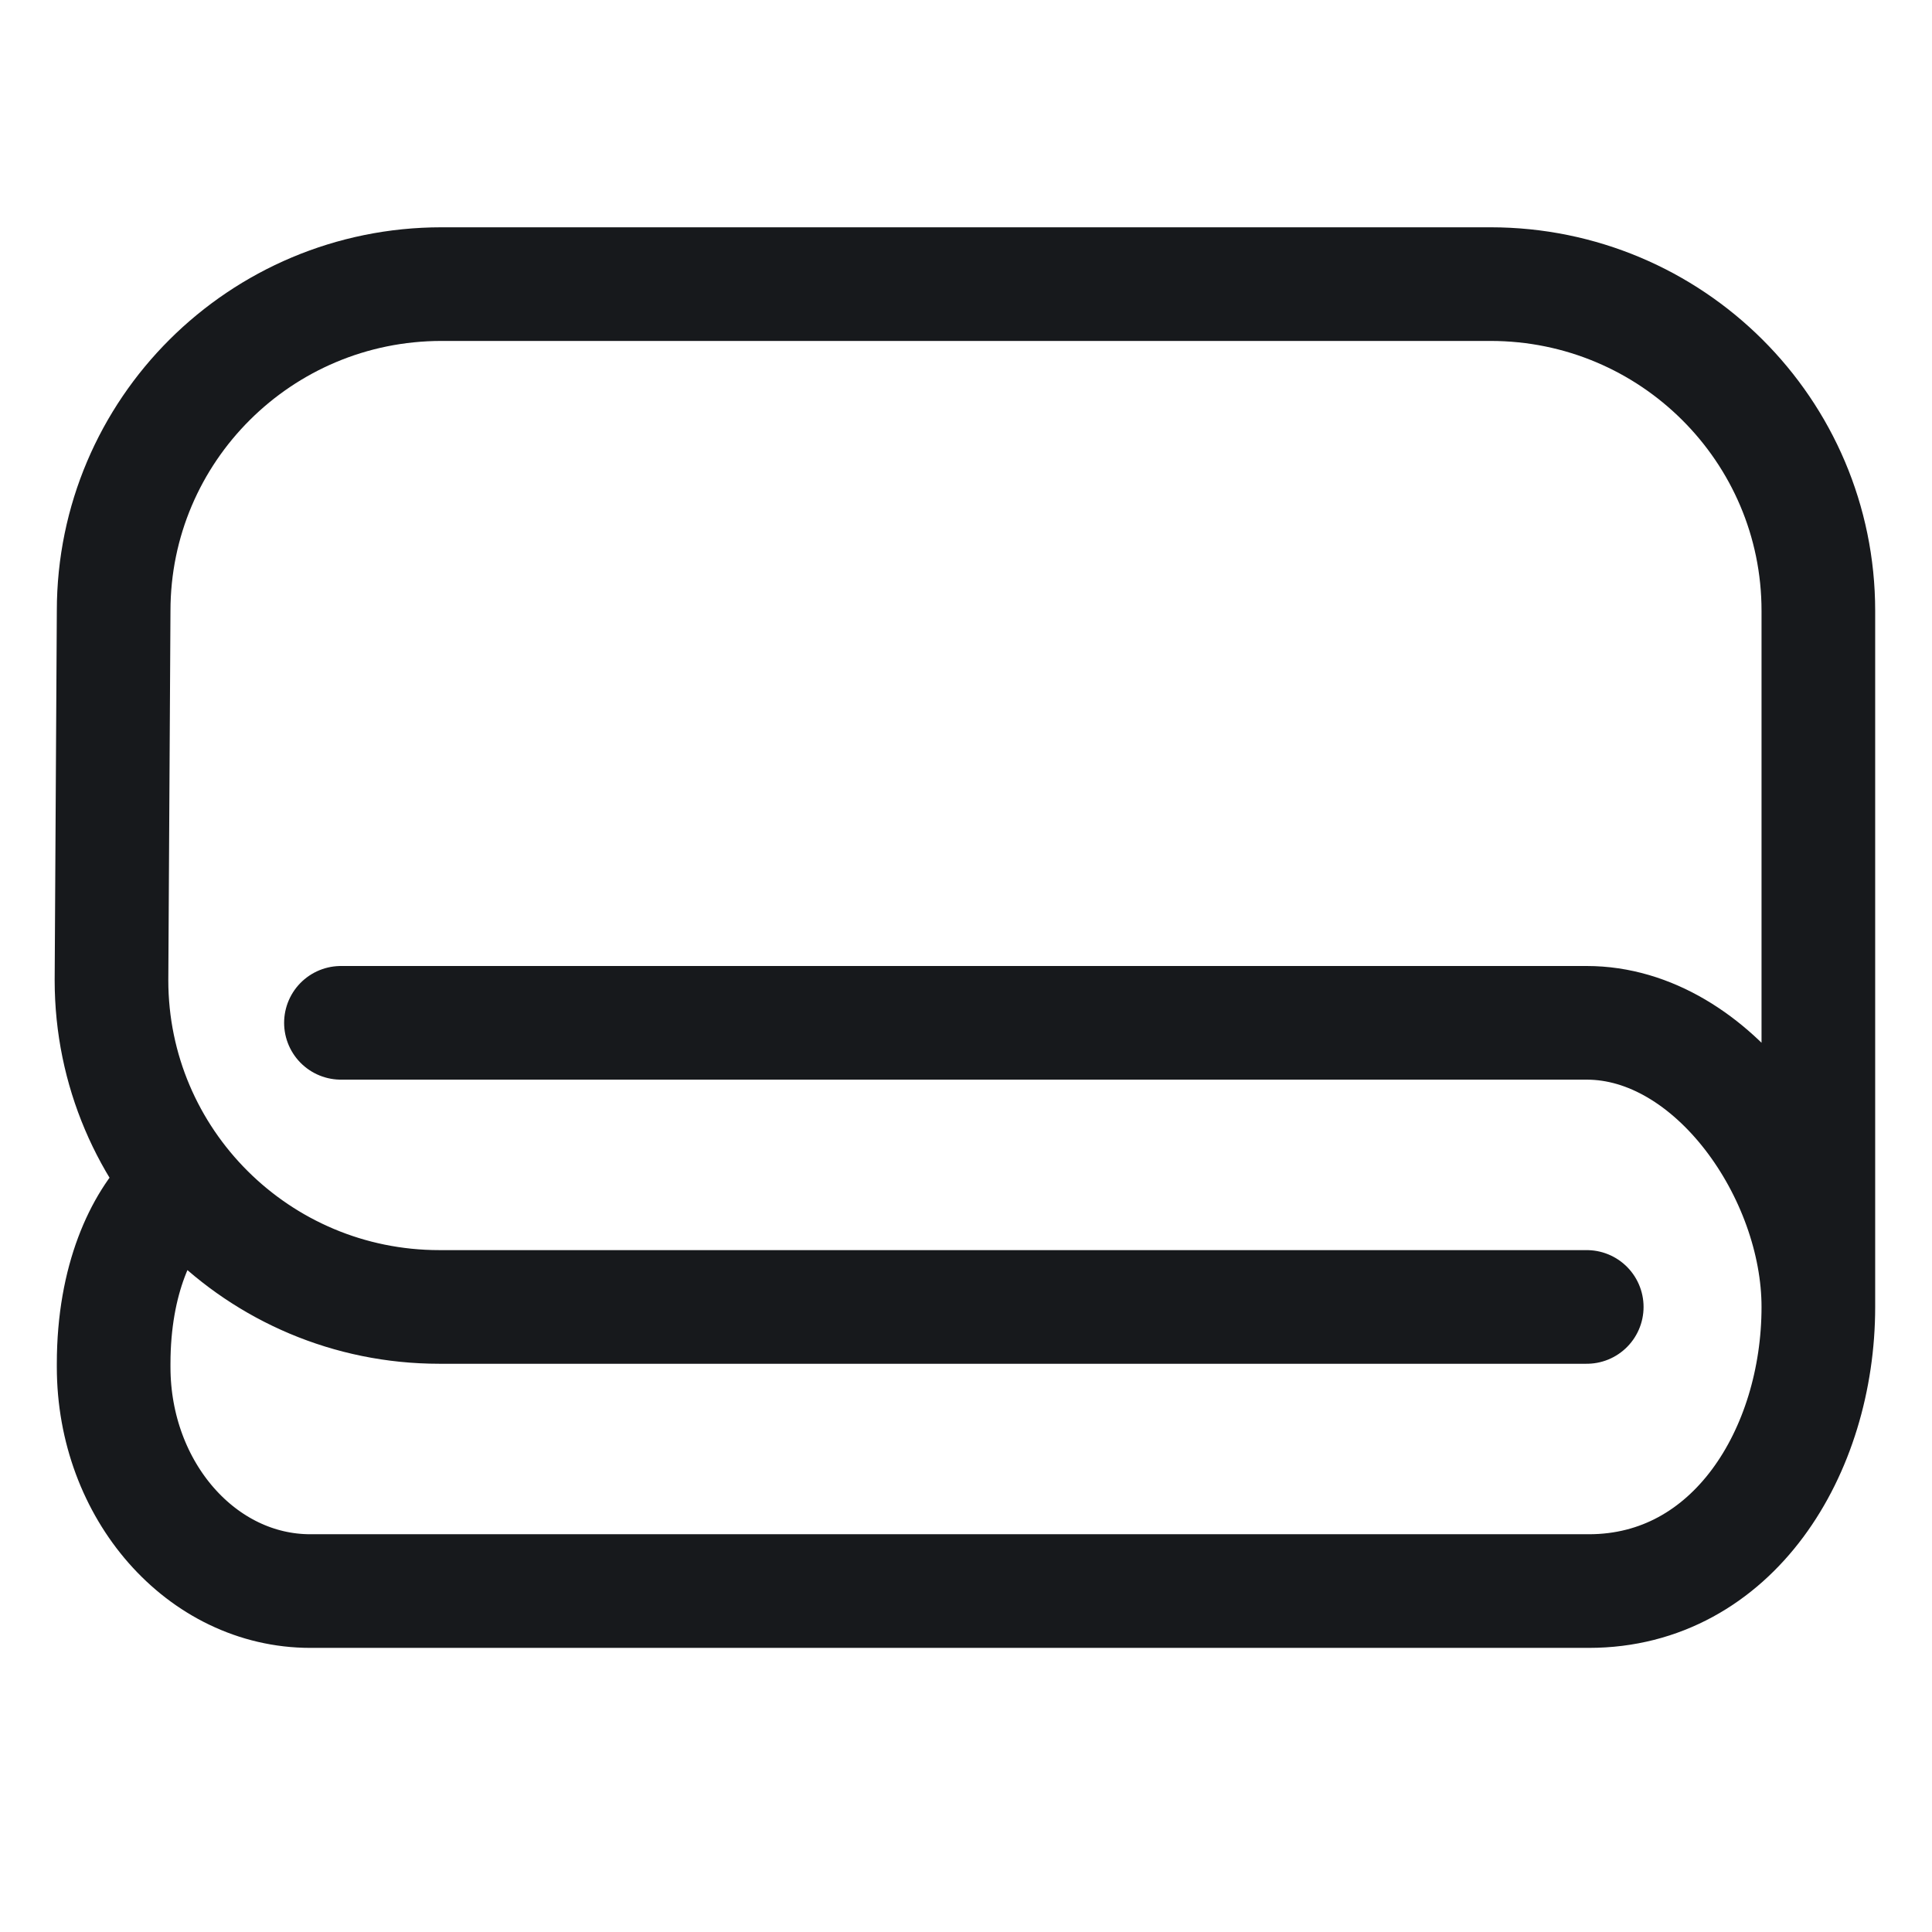 <svg width="34" height="34" viewBox="0 0 34 34" fill="none" xmlns="http://www.w3.org/2000/svg">
<path d="M32 23L32 10.75C32 7.574 29.417 5 26.231 5H7.77C4.583 5 2 7.574 2 10.75L1.962 17.25C1.962 20.426 4.545 23 7.731 23H27.924M32 23C32 25.541 30.5 28 27.962 28H5.462C3.55 28 2 26.235 2 24.057L2 24C2 22.5 2.5 21.5 3 21M32 23C32 20.66 30.154 18 27.924 18H6" stroke="#17191C" stroke-width="2" stroke-linecap="round"/>
</svg>
